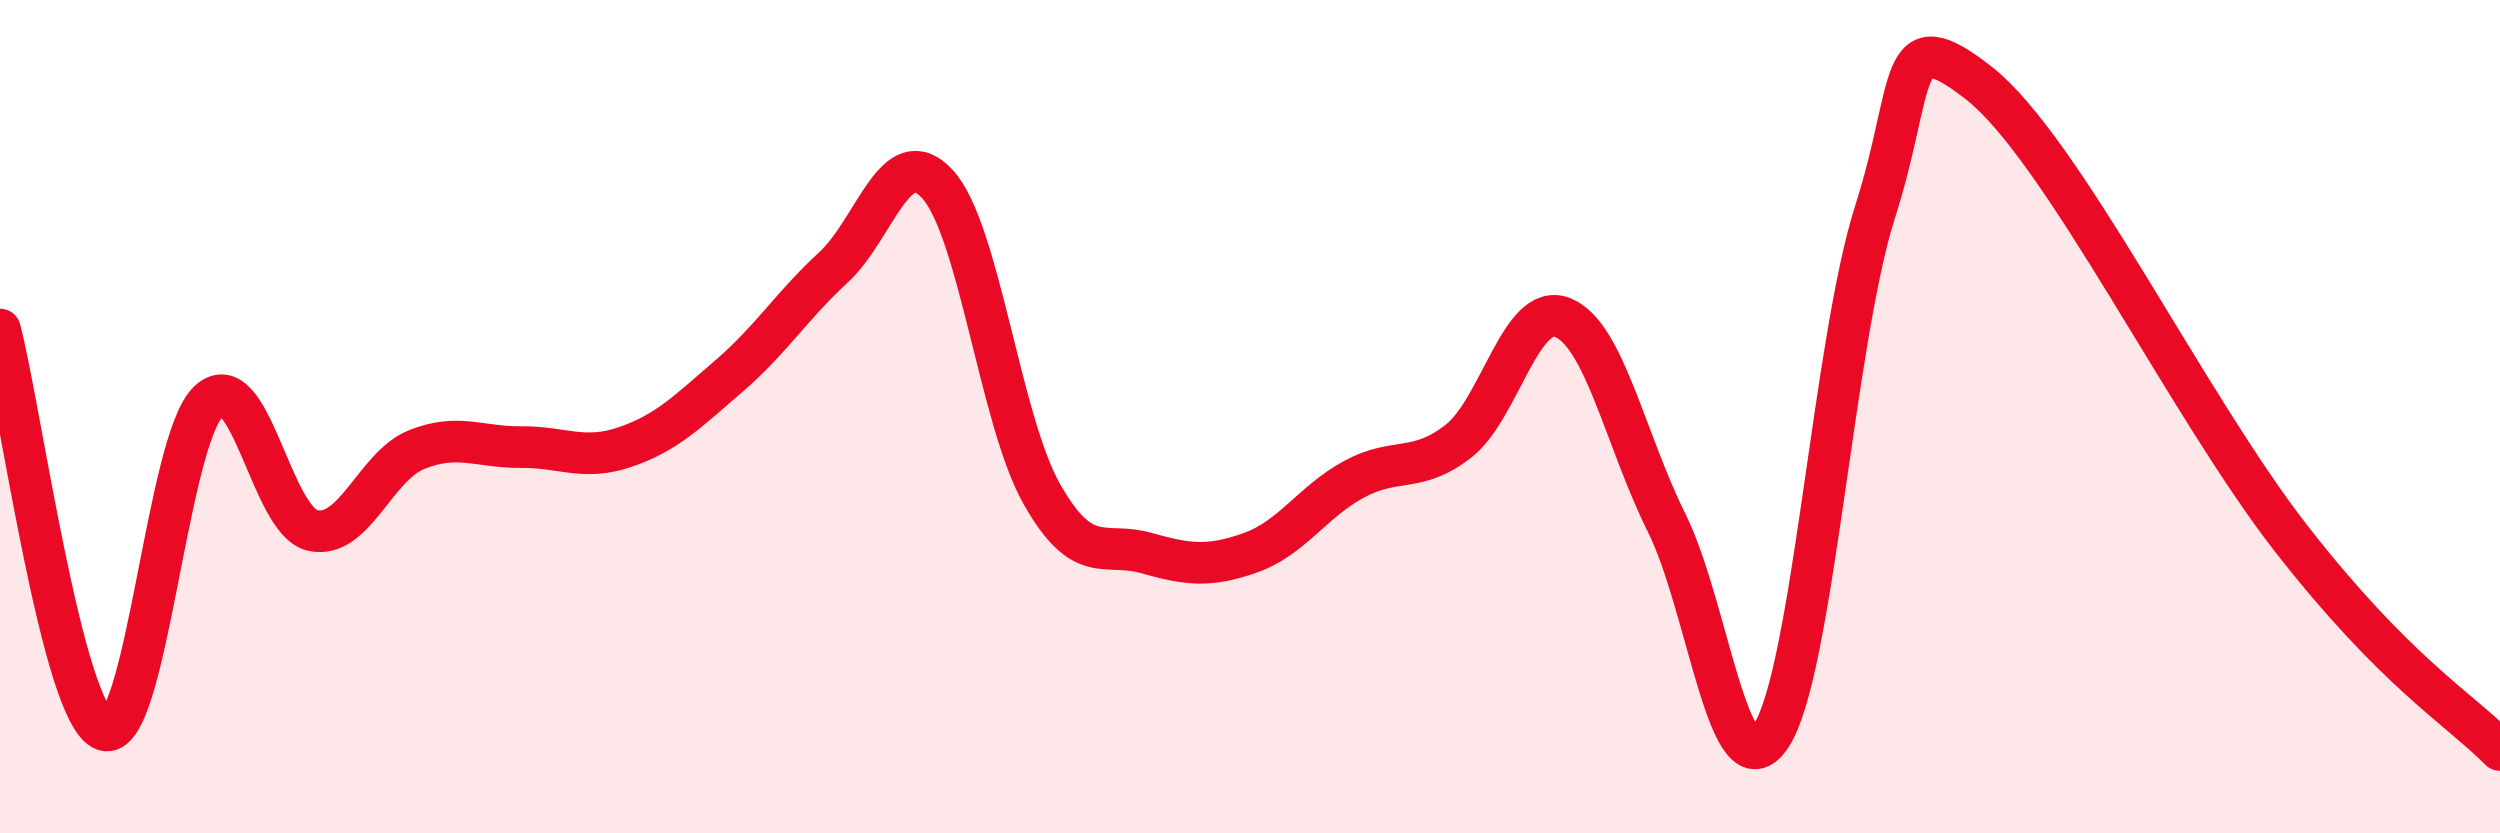 
    <svg width="60" height="20" viewBox="0 0 60 20" xmlns="http://www.w3.org/2000/svg">
      <path
        d="M 0,7.91 C 0.5,9.83 1.5,17.17 2.5,17.52 C 3.5,17.87 4,10.6 5,9.64 C 6,8.68 6.5,12.5 7.5,12.73 C 8.5,12.96 9,11.19 10,10.79 C 11,10.39 11.5,10.74 12.5,10.73 C 13.5,10.72 14,11.07 15,10.73 C 16,10.39 16.5,9.88 17.5,9.02 C 18.5,8.16 19,7.34 20,6.42 C 21,5.5 21.5,3.33 22.5,4.42 C 23.5,5.51 24,10.08 25,11.85 C 26,13.62 26.5,12.99 27.5,13.27 C 28.5,13.55 29,13.62 30,13.27 C 31,12.92 31.5,12.04 32.5,11.5 C 33.5,10.96 34,11.37 35,10.59 C 36,9.81 36.5,7.23 37.5,7.62 C 38.5,8.01 39,10.54 40,12.55 C 41,14.56 41.5,19.16 42.5,17.67 C 43.5,16.18 44,8.22 45,5.09 C 46,1.96 45.5,0.43 47.5,2 C 49.5,3.57 52.5,9.74 55,12.94 C 57.5,16.14 59,16.99 60,18L60 20L0 20Z"
        fill="#EB0A25"
        opacity="0.1"
        stroke-linecap="round"
        stroke-linejoin="round"
      />
      <path
        d="M 0,7.91 C 0.5,9.83 1.5,17.17 2.5,17.52 C 3.5,17.87 4,10.6 5,9.64 C 6,8.68 6.5,12.5 7.5,12.73 C 8.5,12.96 9,11.19 10,10.79 C 11,10.39 11.5,10.74 12.5,10.73 C 13.5,10.72 14,11.07 15,10.73 C 16,10.39 16.5,9.88 17.5,9.02 C 18.5,8.16 19,7.34 20,6.42 C 21,5.5 21.5,3.33 22.5,4.42 C 23.5,5.51 24,10.08 25,11.85 C 26,13.62 26.5,12.99 27.5,13.27 C 28.5,13.55 29,13.62 30,13.27 C 31,12.92 31.5,12.04 32.5,11.5 C 33.5,10.96 34,11.37 35,10.59 C 36,9.81 36.5,7.23 37.5,7.62 C 38.5,8.01 39,10.54 40,12.55 C 41,14.56 41.5,19.16 42.5,17.67 C 43.5,16.18 44,8.22 45,5.09 C 46,1.96 45.5,0.43 47.5,2 C 49.5,3.57 52.5,9.74 55,12.94 C 57.5,16.14 59,16.99 60,18"
        stroke="#EB0A25"
        stroke-width="1"
        fill="none"
        stroke-linecap="round"
        stroke-linejoin="round"
      />
    </svg>
  